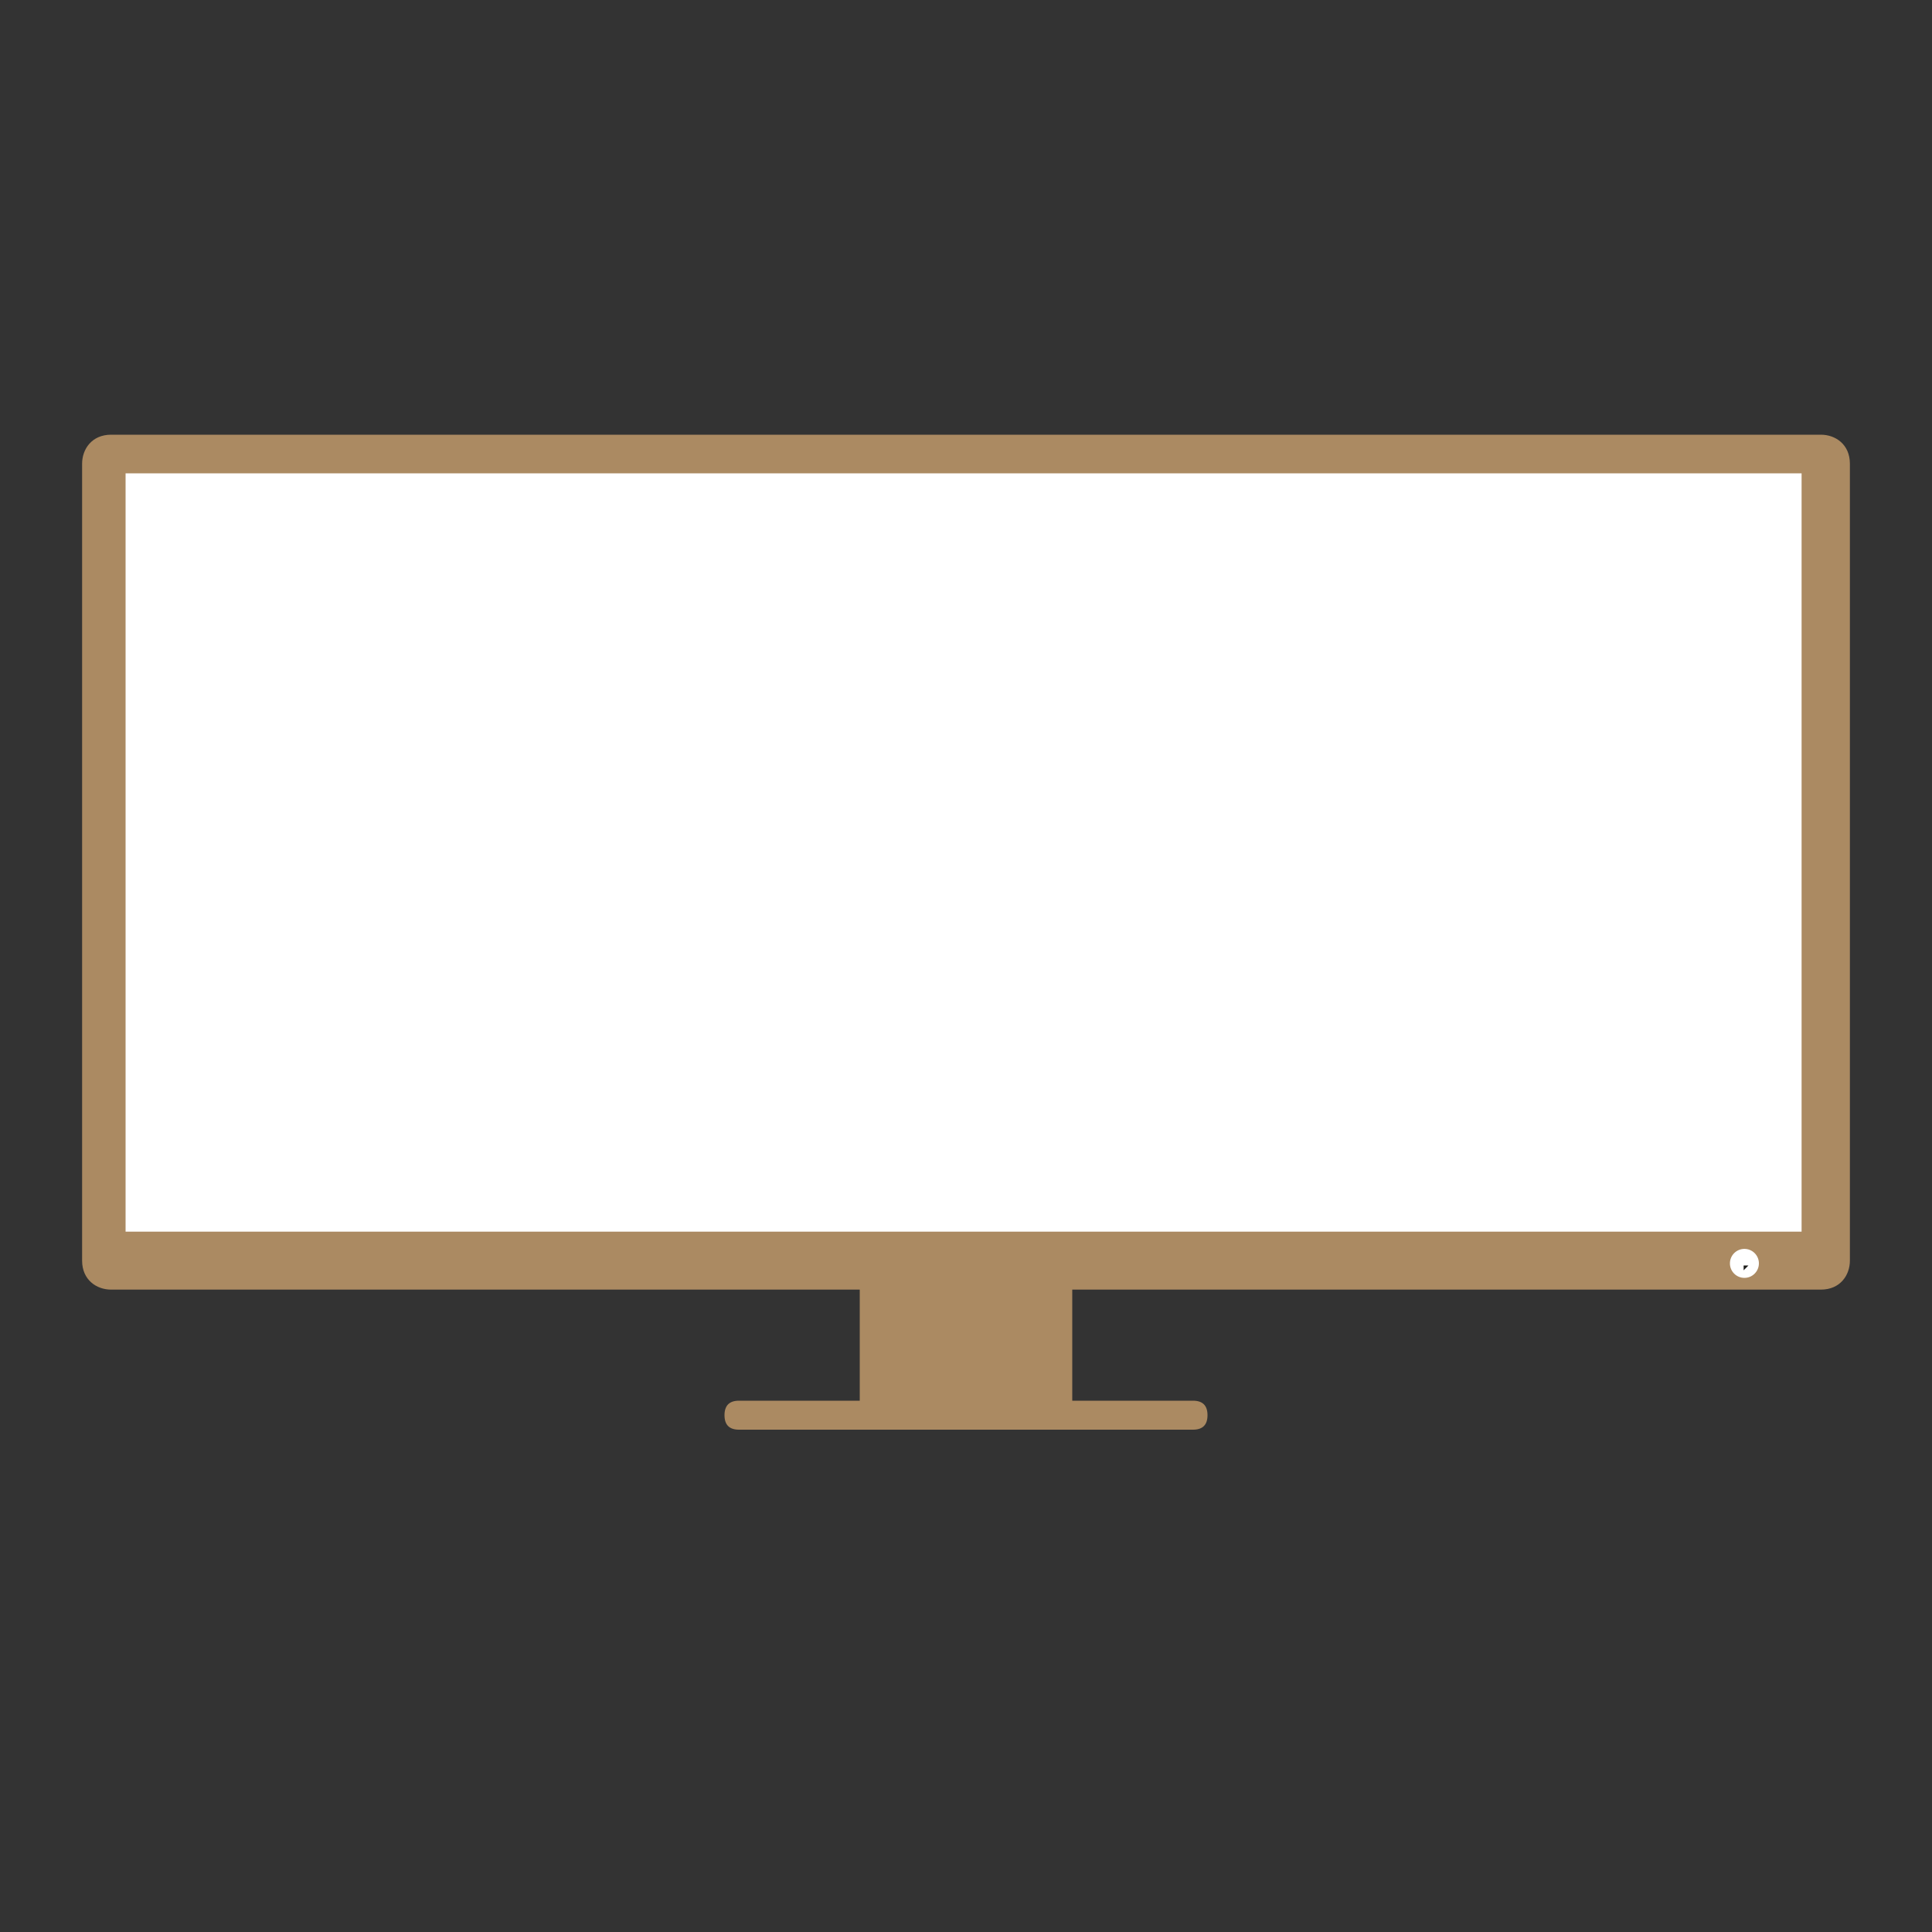 <?xml version="1.0" encoding="UTF-8"?>
<svg id="Livello_1" xmlns="http://www.w3.org/2000/svg" version="1.1" viewBox="0 0 40 40">
  <rect x="0" y="0" width="40" height="40" fill="#333333" stroke="none"/>
  <!-- Generator: Adobe Illustrator 29.5.1, SVG Export Plug-In . SVG Version: 2.1.0 Build 141)  -->
  <defs>
    <style>
      .st0 {
        fill: #fff;
      }

      .st1 {
        fill: #ab8a62;
      }

      .st2 {
        fill: #1d1d1b;
      }
    </style>
  </defs>
  <g>
    <path class="st1" d="M37.7,9H2.3c-.4,0-.6.3-.6.6v16.5c0,.4.3.6.6.6h15.5v2.3h-2.5c-.2,0-.3.1-.3.3s.1.3.3.3h9.4c.2,0,.3-.1.3-.3s-.1-.3-.3-.3h-2.5v-2.3h15.5c.4,0,.6-.3.6-.6V9.6c0-.4-.3-.6-.6-.6Z"/>
    <rect class="st0" x="2.6" y="9.8" width="34.7" height="15.7"/>
  </g>
  <g>
    <circle class="st0" cx="36.1" cy="26.1" r=".3" transform="translate(-.3 .5) rotate(-.7)"/>
    <path class="st2" d="M36.1,26.3s0,0,0,0c0,0,0-.1,0-.2,0,0,0,0,0,0,0,0,0,0,0,0,0,0,0,0,0,.1,0,0,0,0,.1,0,0,0,0,0,0,0s0,0,0,0c0,0,0,0,0,0,0,0,0,0,0,0,0,0,0,0,0,0s0,0,0,0,0,0,0,0Z"/>
    <path class="st2" d="M36.1,26.1s0,0,0,0h0s0,0,0,0v-.2s0,0,0,0h0s0,0,0,0v.2Z"/>
  </g>
</svg>